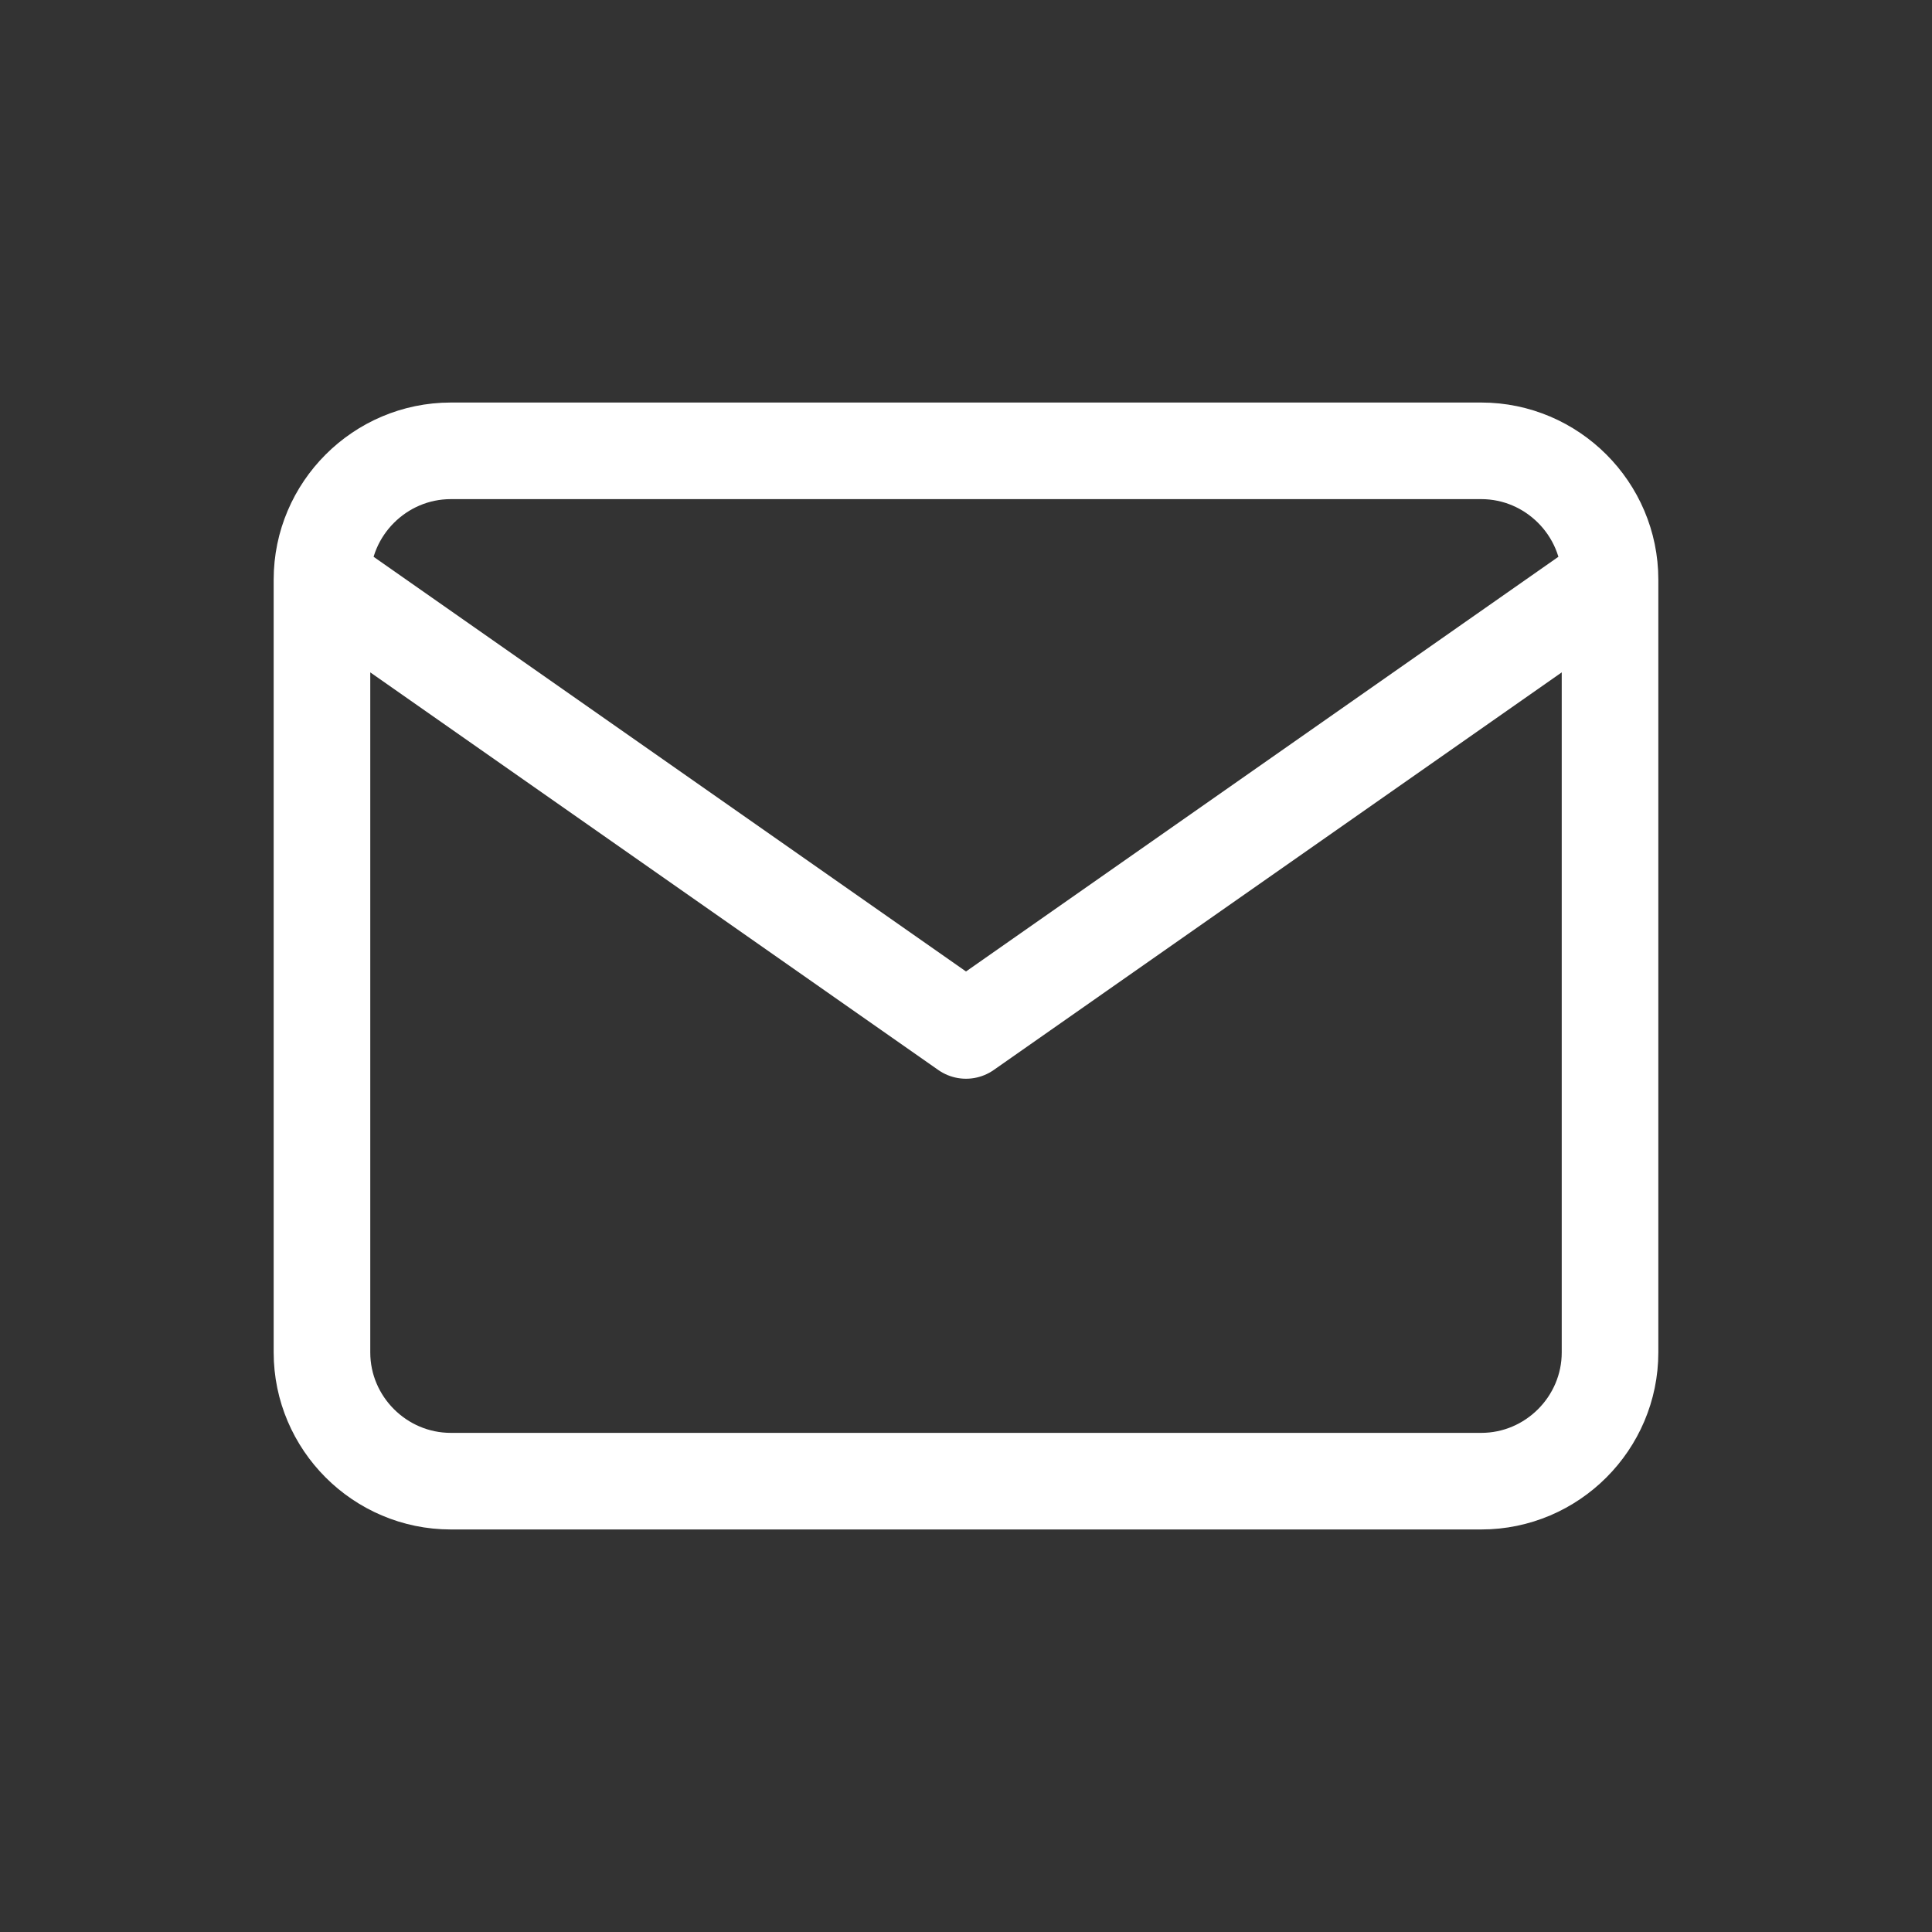 <?xml version="1.0" encoding="UTF-8"?>
<svg xmlns="http://www.w3.org/2000/svg" width="20" height="20" viewBox="0 0 20 20" fill="none">
  <rect x="0" y="0" width="20" height="20" fill="#333333" stroke="none"/>
  <path d="M16.667 6C16.667 5.267 16.067 4.667 15.334 4.667H4.667C3.933 4.667 3.333 5.267 3.333 6M16.667 6V14C16.667 14.733 16.067 15.333 15.334 15.333H4.667C3.933 15.333 3.333 14.733 3.333 14V6M16.667 6L10 10.667L3.333 6" stroke="white" stroke-linecap="round" stroke-linejoin="round"></path>
</svg>
